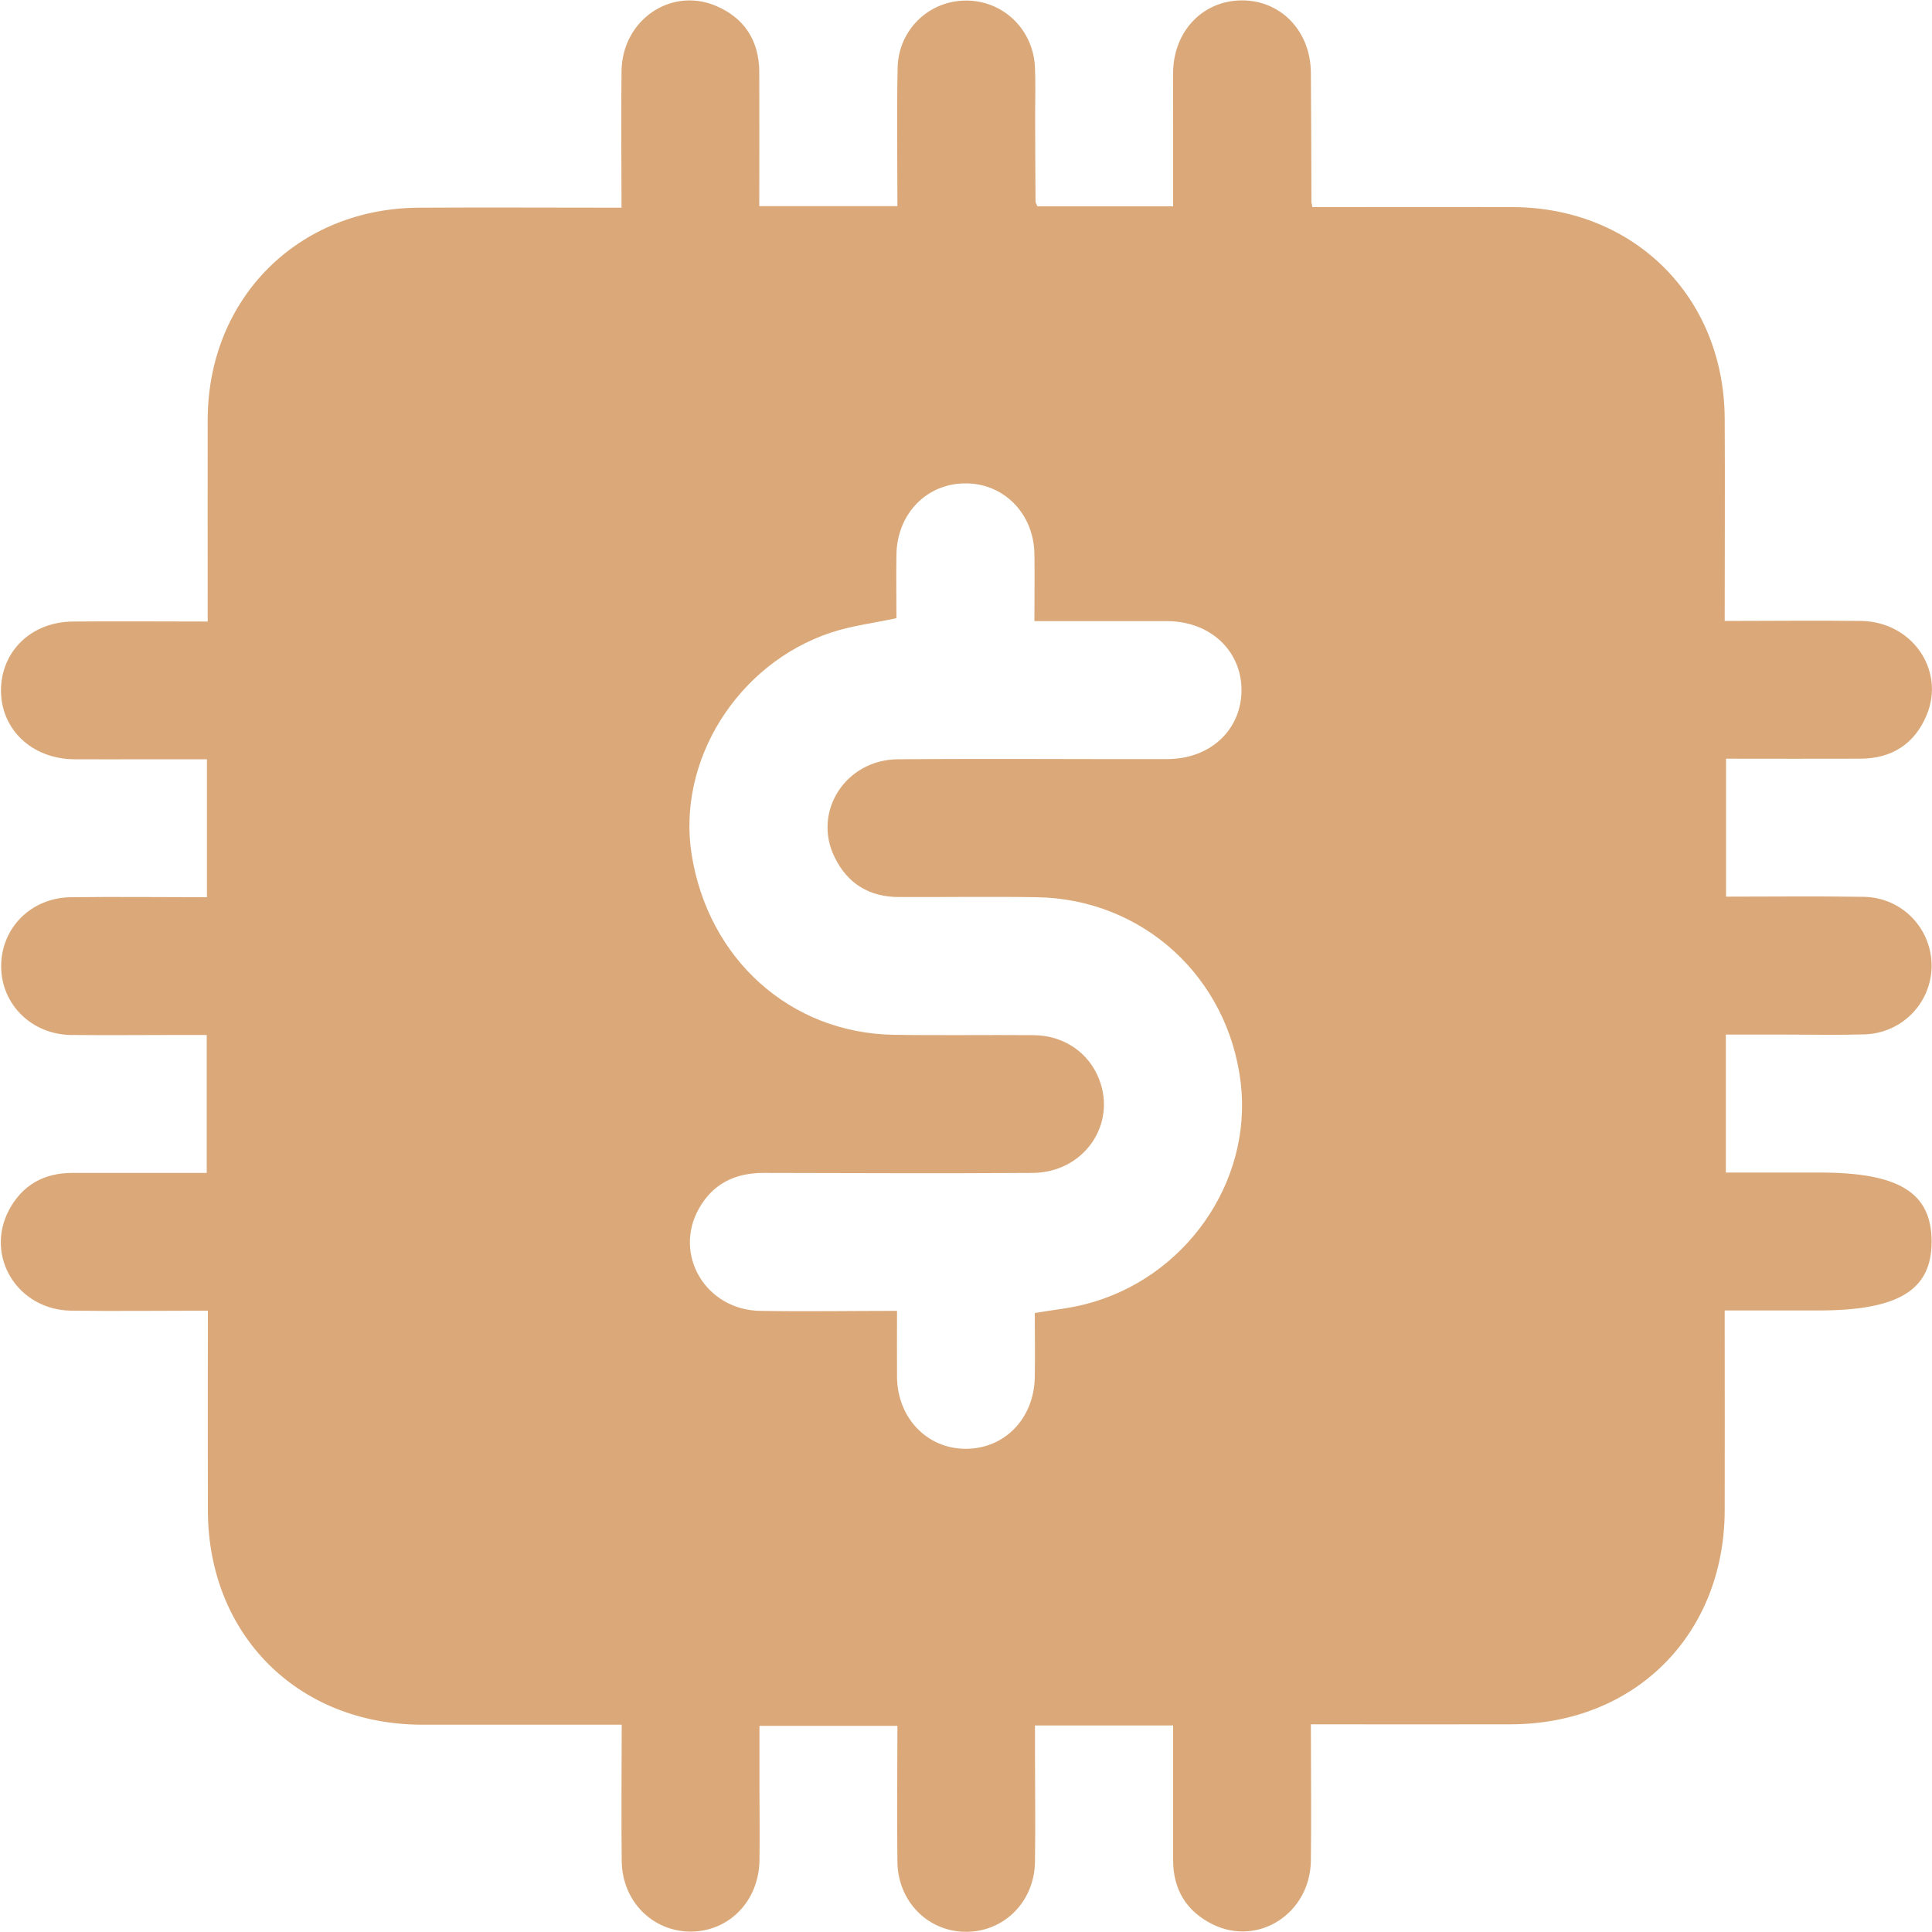 <svg xmlns="http://www.w3.org/2000/svg" id="Layer_1" data-name="Layer 1" viewBox="0 0 100 100"><defs><style>      .cls-1 {        fill: #dba979;        stroke-width: 0px;      }    </style></defs><path class="cls-1" d="M60.71,89.31h-7.14c0,.4,0,.78,0,1.17,0,1.97.03,3.94,0,5.91-.04,2.07-1.63,3.63-3.62,3.6-1.94-.03-3.47-1.58-3.5-3.61-.03-2.33,0-4.66,0-7.05h-7.14c0,1.07,0,2.13,0,3.19,0,1.26.02,2.53,0,3.79-.04,2.09-1.57,3.66-3.55,3.67-1.98,0-3.55-1.56-3.58-3.64-.03-2.3,0-4.6,0-7.07-.45,0-.84,0-1.23,0-3.05,0-6.1,0-9.15,0-6.4-.03-11.02-4.66-11.04-11.07-.01-3.41,0-6.82,0-10.36-2.43,0-4.76.03-7.09,0-2.77-.05-4.46-2.81-3.21-5.2.69-1.3,1.81-1.93,3.28-1.93,2.3,0,4.6,0,6.96,0v-7.14c-.44,0-.9,0-1.36,0-1.9,0-3.79.02-5.69,0-2.02-.04-3.57-1.58-3.59-3.52-.02-2,1.53-3.58,3.6-3.61,2.33-.03,4.66,0,7.05,0v-7.14c-1.06,0-2.13,0-3.19,0-1.23,0-2.45.01-3.68,0-2.18-.02-3.78-1.53-3.79-3.55,0-2.04,1.57-3.57,3.74-3.58,2.27-.02,4.53,0,6.96,0,0-.44,0-.83,0-1.22,0-3.09-.01-6.17,0-9.26.03-6.26,4.68-10.91,10.94-10.94,3.45-.02,6.9,0,10.48,0,0-2.42-.03-4.75,0-7.08.04-2.63,2.54-4.35,4.88-3.37,1.47.62,2.24,1.8,2.25,3.41.01,2.3,0,4.6,0,6.96h7.15c0-2.41-.04-4.78.01-7.15.04-2,1.65-3.52,3.6-3.49,1.9.02,3.44,1.53,3.51,3.48.04.97,0,1.93.01,2.9,0,1.34.01,2.68.02,4.02,0,.07.05.13.1.25h7.02c0-1.38,0-2.78,0-4.18,0-.93-.01-1.86,0-2.79.04-2.11,1.54-3.67,3.53-3.69,2.03-.02,3.58,1.57,3.6,3.73.02,2.23.02,4.46.03,6.69,0,.04.01.07.05.28.35,0,.74,0,1.13,0,3.09,0,6.17-.01,9.26,0,6.27.03,10.91,4.66,10.95,10.93.02,3.45,0,6.9,0,10.49,2.41,0,4.74-.03,7.07,0,2.62.04,4.36,2.54,3.38,4.88-.62,1.48-1.79,2.24-3.41,2.25-2.3.01-4.6,0-6.97,0v7.14c2.4,0,4.77-.03,7.14.01,1.99.04,3.52,1.66,3.5,3.61-.03,1.9-1.54,3.45-3.48,3.51-1.37.04-2.75.01-4.13.01-1,0-1.99,0-3.04,0v7.14h4.85c4.1,0,5.78,1.03,5.8,3.54.02,2.54-1.7,3.6-5.86,3.6-1.56,0-3.12,0-4.85,0,0,.44,0,.83,0,1.22,0,3.05.01,6.1,0,9.15-.03,6.41-4.64,11.03-11.05,11.05-3.41.01-6.83,0-10.37,0,0,2.42.03,4.75,0,7.08-.05,2.72-2.73,4.44-5.09,3.27-1.35-.67-2.04-1.8-2.04-3.32,0-2.3,0-4.6,0-7ZM46.43,31.99c-1.24.27-2.36.4-3.41.75-4.86,1.61-7.99,6.64-7.22,11.49.86,5.42,5.11,9.24,10.45,9.33,2.42.04,4.83,0,7.25.02,1.57.01,2.86.91,3.39,2.28.92,2.36-.8,4.83-3.44,4.85-4.65.03-9.3.01-13.94,0-1.46,0-2.61.56-3.33,1.84-1.35,2.39.35,5.25,3.16,5.3,2.33.04,4.66,0,7.09,0,0,1.23-.01,2.33,0,3.44.03,2.1,1.54,3.68,3.52,3.7,2.03.02,3.58-1.56,3.61-3.72.02-1.11,0-2.22,0-3.31.94-.16,1.79-.24,2.6-.45,5.17-1.31,8.67-6.31,8.06-11.46-.65-5.48-5.07-9.52-10.55-9.61-2.38-.04-4.76,0-7.14-.01-1.52,0-2.65-.68-3.32-2.04-1.18-2.35.54-5.07,3.26-5.09,4.65-.04,9.3,0,13.94-.01,2.25,0,3.86-1.53,3.85-3.6-.02-2.02-1.61-3.51-3.8-3.54-.86,0-1.71,0-2.57,0-1.43,0-2.87,0-4.35,0,0-1.28.02-2.39,0-3.5-.04-2.08-1.6-3.65-3.59-3.63-1.99.01-3.51,1.57-3.55,3.67-.02,1.11,0,2.22,0,3.3Z"></path></svg>